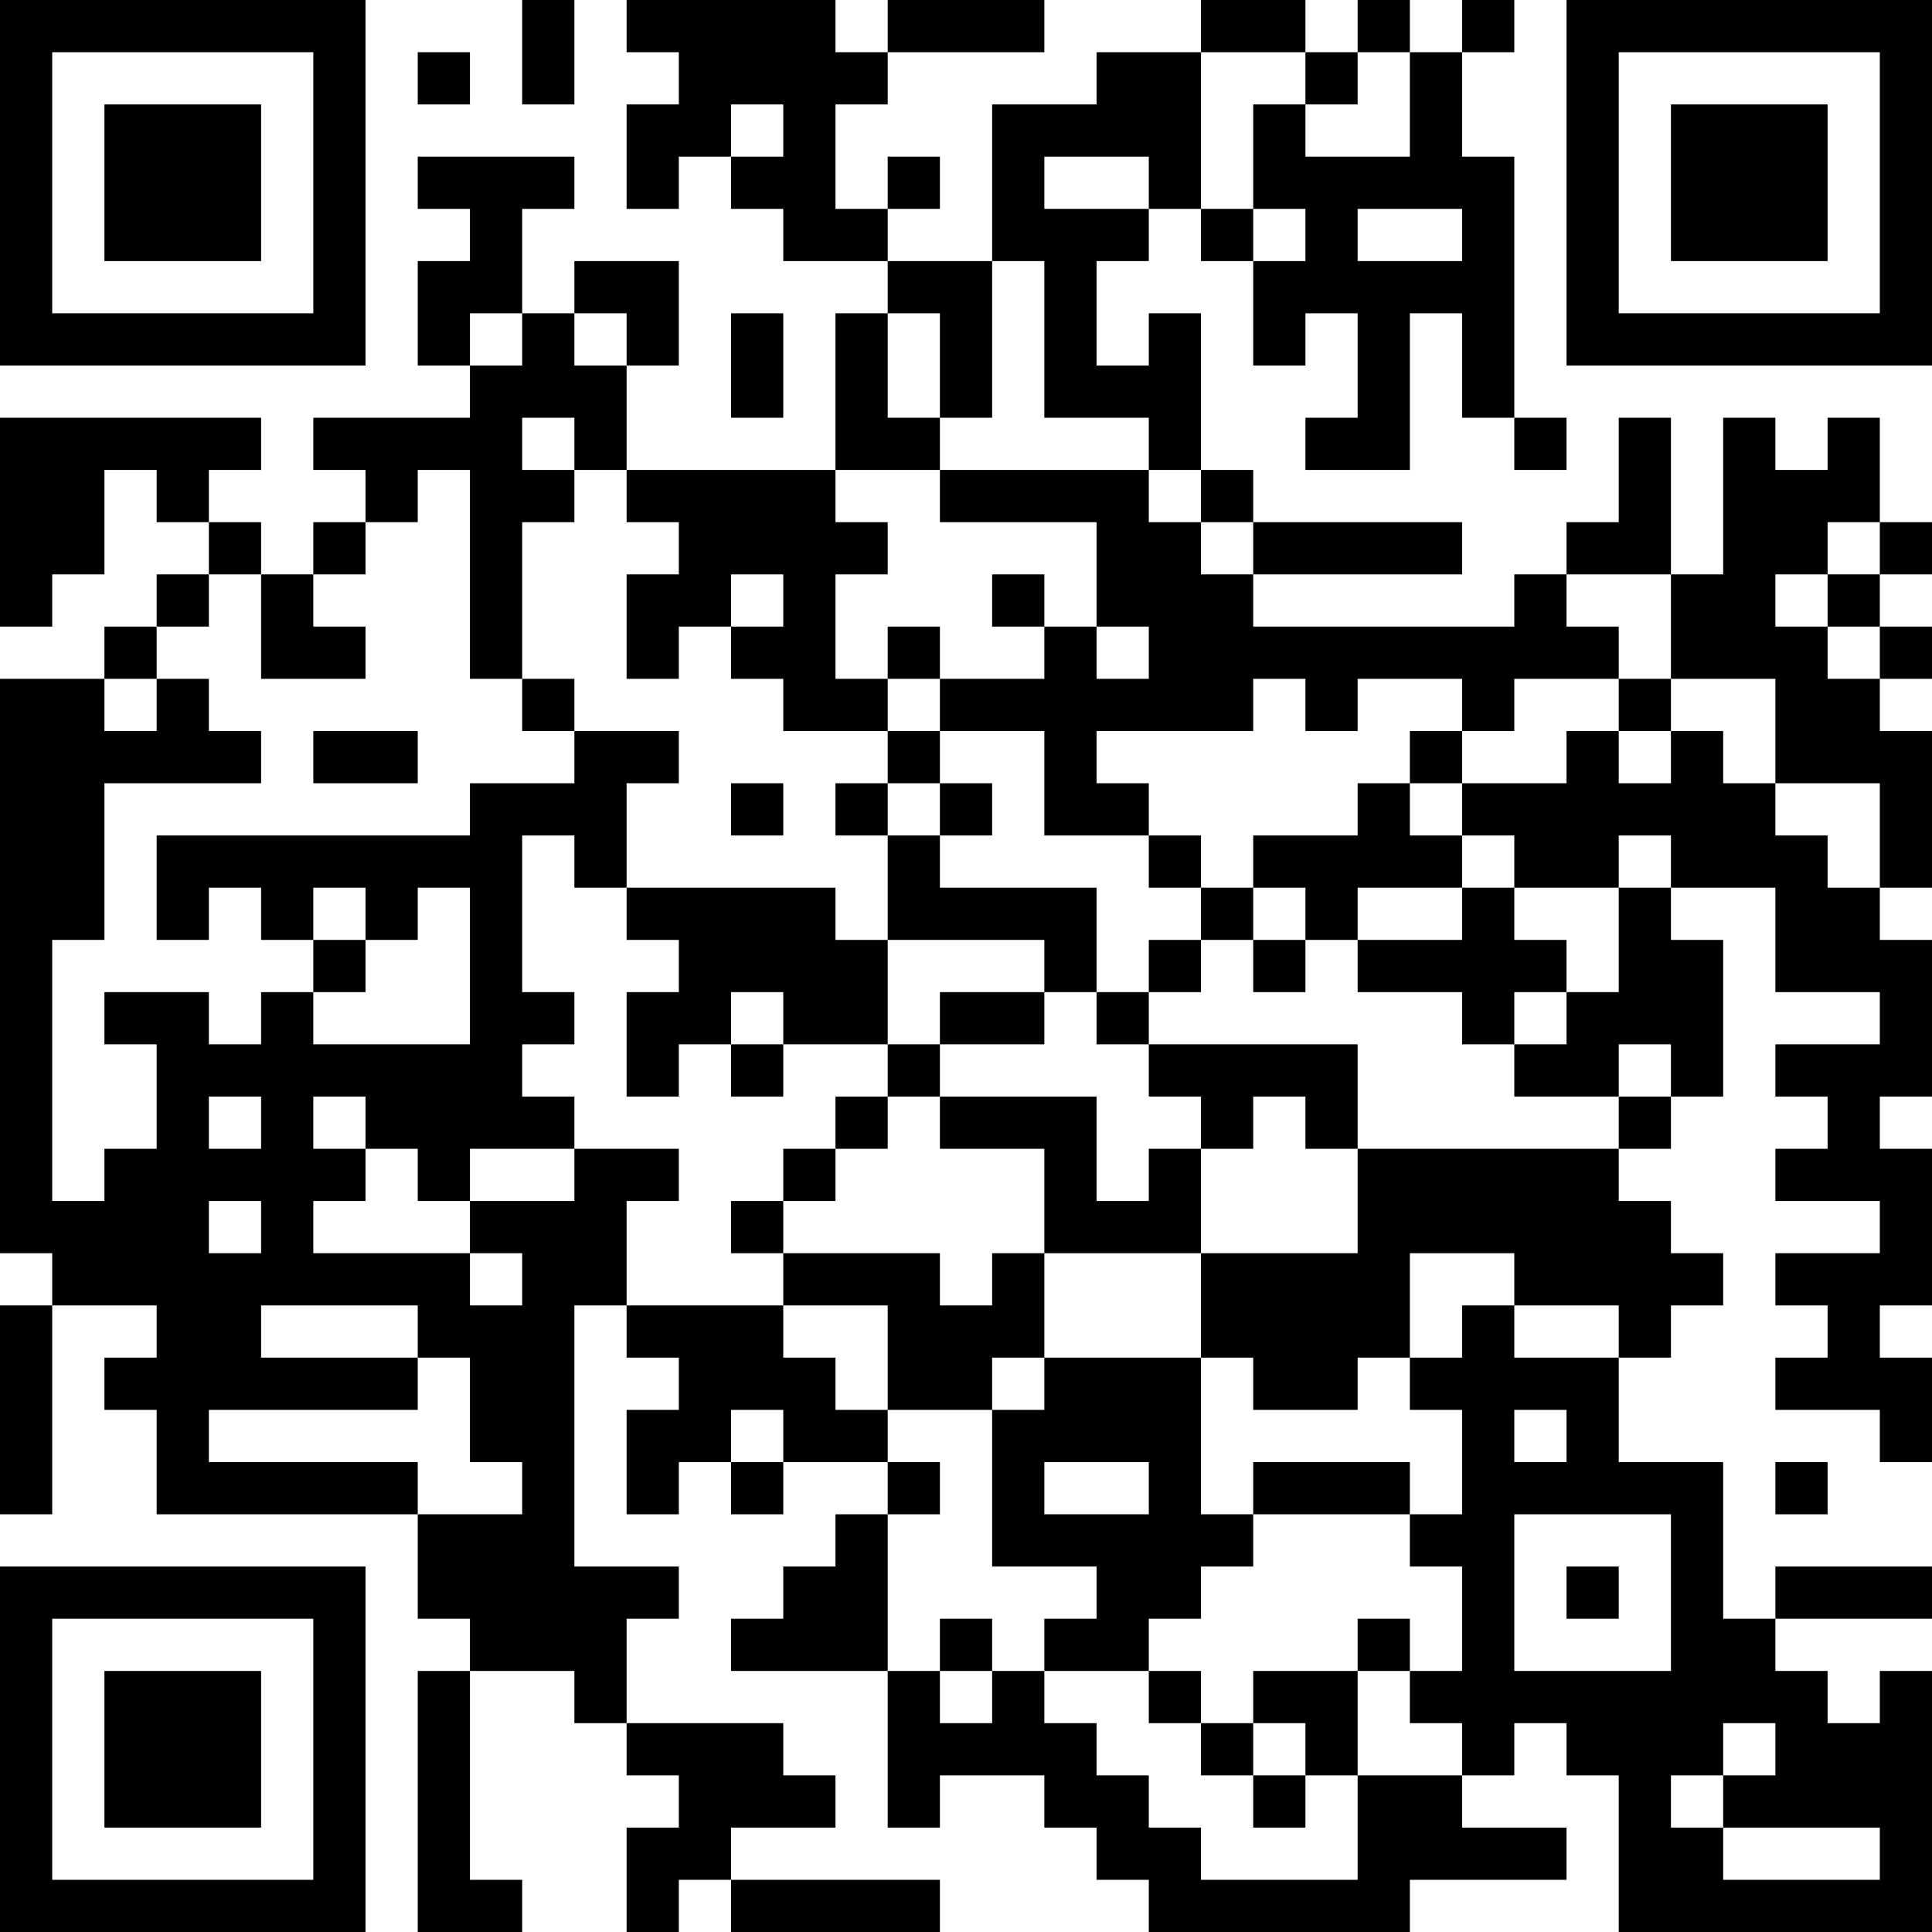 <?xml version="1.0" encoding="UTF-8"?>
<svg xmlns="http://www.w3.org/2000/svg" version="1.1" width="400" height="400" viewBox="0 0 400 400"><rect x="0" y="0" width="400" height="400" fill="#ffffff"/><g transform="scale(10.811)"><g transform="translate(0,0)"><path fill-rule="evenodd" d="M10 0L10 2L11 2L11 0ZM12 0L12 1L13 1L13 2L12 2L12 4L13 4L13 3L14 3L14 4L15 4L15 5L17 5L17 6L16 6L16 9L12 9L12 7L13 7L13 5L11 5L11 6L10 6L10 4L11 4L11 3L8 3L8 4L9 4L9 5L8 5L8 7L9 7L9 8L6 8L6 9L7 9L7 10L6 10L6 11L5 11L5 10L4 10L4 9L5 9L5 8L0 8L0 12L1 12L1 11L2 11L2 9L3 9L3 10L4 10L4 11L3 11L3 12L2 12L2 13L0 13L0 24L1 24L1 25L0 25L0 29L1 29L1 25L3 25L3 26L2 26L2 27L3 27L3 29L8 29L8 31L9 31L9 32L8 32L8 37L10 37L10 36L9 36L9 32L11 32L11 33L12 33L12 34L13 34L13 35L12 35L12 37L13 37L13 36L14 36L14 37L18 37L18 36L14 36L14 35L16 35L16 34L15 34L15 33L12 33L12 31L13 31L13 30L11 30L11 25L12 25L12 26L13 26L13 27L12 27L12 29L13 29L13 28L14 28L14 29L15 29L15 28L17 28L17 29L16 29L16 30L15 30L15 31L14 31L14 32L17 32L17 35L18 35L18 34L20 34L20 35L21 35L21 36L22 36L22 37L27 37L27 36L30 36L30 35L28 35L28 34L29 34L29 33L30 33L30 34L31 34L31 37L37 37L37 32L36 32L36 33L35 33L35 32L34 32L34 31L37 31L37 30L34 30L34 31L33 31L33 28L31 28L31 26L32 26L32 25L33 25L33 24L32 24L32 23L31 23L31 22L32 22L32 21L33 21L33 18L32 18L32 17L34 17L34 19L36 19L36 20L34 20L34 21L35 21L35 22L34 22L34 23L36 23L36 24L34 24L34 25L35 25L35 26L34 26L34 27L36 27L36 28L37 28L37 26L36 26L36 25L37 25L37 22L36 22L36 21L37 21L37 18L36 18L36 17L37 17L37 14L36 14L36 13L37 13L37 12L36 12L36 11L37 11L37 10L36 10L36 8L35 8L35 9L34 9L34 8L33 8L33 11L32 11L32 8L31 8L31 10L30 10L30 11L29 11L29 12L24 12L24 11L28 11L28 10L24 10L24 9L23 9L23 6L22 6L22 7L21 7L21 5L22 5L22 4L23 4L23 5L24 5L24 7L25 7L25 6L26 6L26 8L25 8L25 9L27 9L27 6L28 6L28 8L29 8L29 9L30 9L30 8L29 8L29 3L28 3L28 1L29 1L29 0L28 0L28 1L27 1L27 0L26 0L26 1L25 1L25 0L23 0L23 1L21 1L21 2L19 2L19 5L17 5L17 4L18 4L18 3L17 3L17 4L16 4L16 2L17 2L17 1L20 1L20 0L17 0L17 1L16 1L16 0ZM8 1L8 2L9 2L9 1ZM23 1L23 4L24 4L24 5L25 5L25 4L24 4L24 2L25 2L25 3L27 3L27 1L26 1L26 2L25 2L25 1ZM14 2L14 3L15 3L15 2ZM20 3L20 4L22 4L22 3ZM26 4L26 5L28 5L28 4ZM19 5L19 8L18 8L18 6L17 6L17 8L18 8L18 9L16 9L16 10L17 10L17 11L16 11L16 13L17 13L17 14L15 14L15 13L14 13L14 12L15 12L15 11L14 11L14 12L13 12L13 13L12 13L12 11L13 11L13 10L12 10L12 9L11 9L11 8L10 8L10 9L11 9L11 10L10 10L10 13L9 13L9 9L8 9L8 10L7 10L7 11L6 11L6 12L7 12L7 13L5 13L5 11L4 11L4 12L3 12L3 13L2 13L2 14L3 14L3 13L4 13L4 14L5 14L5 15L2 15L2 18L1 18L1 23L2 23L2 22L3 22L3 20L2 20L2 19L4 19L4 20L5 20L5 19L6 19L6 20L9 20L9 17L8 17L8 18L7 18L7 17L6 17L6 18L5 18L5 17L4 17L4 18L3 18L3 16L9 16L9 15L11 15L11 14L13 14L13 15L12 15L12 17L11 17L11 16L10 16L10 19L11 19L11 20L10 20L10 21L11 21L11 22L9 22L9 23L8 23L8 22L7 22L7 21L6 21L6 22L7 22L7 23L6 23L6 24L9 24L9 25L10 25L10 24L9 24L9 23L11 23L11 22L13 22L13 23L12 23L12 25L15 25L15 26L16 26L16 27L17 27L17 28L18 28L18 29L17 29L17 32L18 32L18 33L19 33L19 32L20 32L20 33L21 33L21 34L22 34L22 35L23 35L23 36L26 36L26 34L28 34L28 33L27 33L27 32L28 32L28 30L27 30L27 29L28 29L28 27L27 27L27 26L28 26L28 25L29 25L29 26L31 26L31 25L29 25L29 24L27 24L27 26L26 26L26 27L24 27L24 26L23 26L23 24L26 24L26 22L31 22L31 21L32 21L32 20L31 20L31 21L29 21L29 20L30 20L30 19L31 19L31 17L32 17L32 16L31 16L31 17L29 17L29 16L28 16L28 15L30 15L30 14L31 14L31 15L32 15L32 14L33 14L33 15L34 15L34 16L35 16L35 17L36 17L36 15L34 15L34 13L32 13L32 11L30 11L30 12L31 12L31 13L29 13L29 14L28 14L28 13L26 13L26 14L25 14L25 13L24 13L24 14L21 14L21 15L22 15L22 16L20 16L20 14L18 14L18 13L20 13L20 12L21 12L21 13L22 13L22 12L21 12L21 10L18 10L18 9L22 9L22 10L23 10L23 11L24 11L24 10L23 10L23 9L22 9L22 8L20 8L20 5ZM9 6L9 7L10 7L10 6ZM11 6L11 7L12 7L12 6ZM14 6L14 8L15 8L15 6ZM35 10L35 11L34 11L34 12L35 12L35 13L36 13L36 12L35 12L35 11L36 11L36 10ZM19 11L19 12L20 12L20 11ZM17 12L17 13L18 13L18 12ZM10 13L10 14L11 14L11 13ZM31 13L31 14L32 14L32 13ZM6 14L6 15L8 15L8 14ZM17 14L17 15L16 15L16 16L17 16L17 18L16 18L16 17L12 17L12 18L13 18L13 19L12 19L12 21L13 21L13 20L14 20L14 21L15 21L15 20L17 20L17 21L16 21L16 22L15 22L15 23L14 23L14 24L15 24L15 25L17 25L17 27L19 27L19 30L21 30L21 31L20 31L20 32L22 32L22 33L23 33L23 34L24 34L24 35L25 35L25 34L26 34L26 32L27 32L27 31L26 31L26 32L24 32L24 33L23 33L23 32L22 32L22 31L23 31L23 30L24 30L24 29L27 29L27 28L24 28L24 29L23 29L23 26L20 26L20 24L23 24L23 22L24 22L24 21L25 21L25 22L26 22L26 20L22 20L22 19L23 19L23 18L24 18L24 19L25 19L25 18L26 18L26 19L28 19L28 20L29 20L29 19L30 19L30 18L29 18L29 17L28 17L28 16L27 16L27 15L28 15L28 14L27 14L27 15L26 15L26 16L24 16L24 17L23 17L23 16L22 16L22 17L23 17L23 18L22 18L22 19L21 19L21 17L18 17L18 16L19 16L19 15L18 15L18 14ZM14 15L14 16L15 16L15 15ZM17 15L17 16L18 16L18 15ZM24 17L24 18L25 18L25 17ZM26 17L26 18L28 18L28 17ZM6 18L6 19L7 19L7 18ZM17 18L17 20L18 20L18 21L17 21L17 22L16 22L16 23L15 23L15 24L18 24L18 25L19 25L19 24L20 24L20 22L18 22L18 21L21 21L21 23L22 23L22 22L23 22L23 21L22 21L22 20L21 20L21 19L20 19L20 18ZM14 19L14 20L15 20L15 19ZM18 19L18 20L20 20L20 19ZM4 21L4 22L5 22L5 21ZM4 23L4 24L5 24L5 23ZM5 25L5 26L8 26L8 27L4 27L4 28L8 28L8 29L10 29L10 28L9 28L9 26L8 26L8 25ZM19 26L19 27L20 27L20 26ZM14 27L14 28L15 28L15 27ZM29 27L29 28L30 28L30 27ZM20 28L20 29L22 29L22 28ZM34 28L34 29L35 29L35 28ZM29 29L29 32L32 32L32 29ZM30 30L30 31L31 31L31 30ZM18 31L18 32L19 32L19 31ZM24 33L24 34L25 34L25 33ZM33 33L33 34L32 34L32 35L33 35L33 36L36 36L36 35L33 35L33 34L34 34L34 33ZM0 0L0 7L7 7L7 0ZM1 1L1 6L6 6L6 1ZM2 2L2 5L5 5L5 2ZM30 0L30 7L37 7L37 0ZM31 1L31 6L36 6L36 1ZM32 2L32 5L35 5L35 2ZM0 30L0 37L7 37L7 30ZM1 31L1 36L6 36L6 31ZM2 32L2 35L5 35L5 32Z" fill="#000000"/></g></g></svg>
